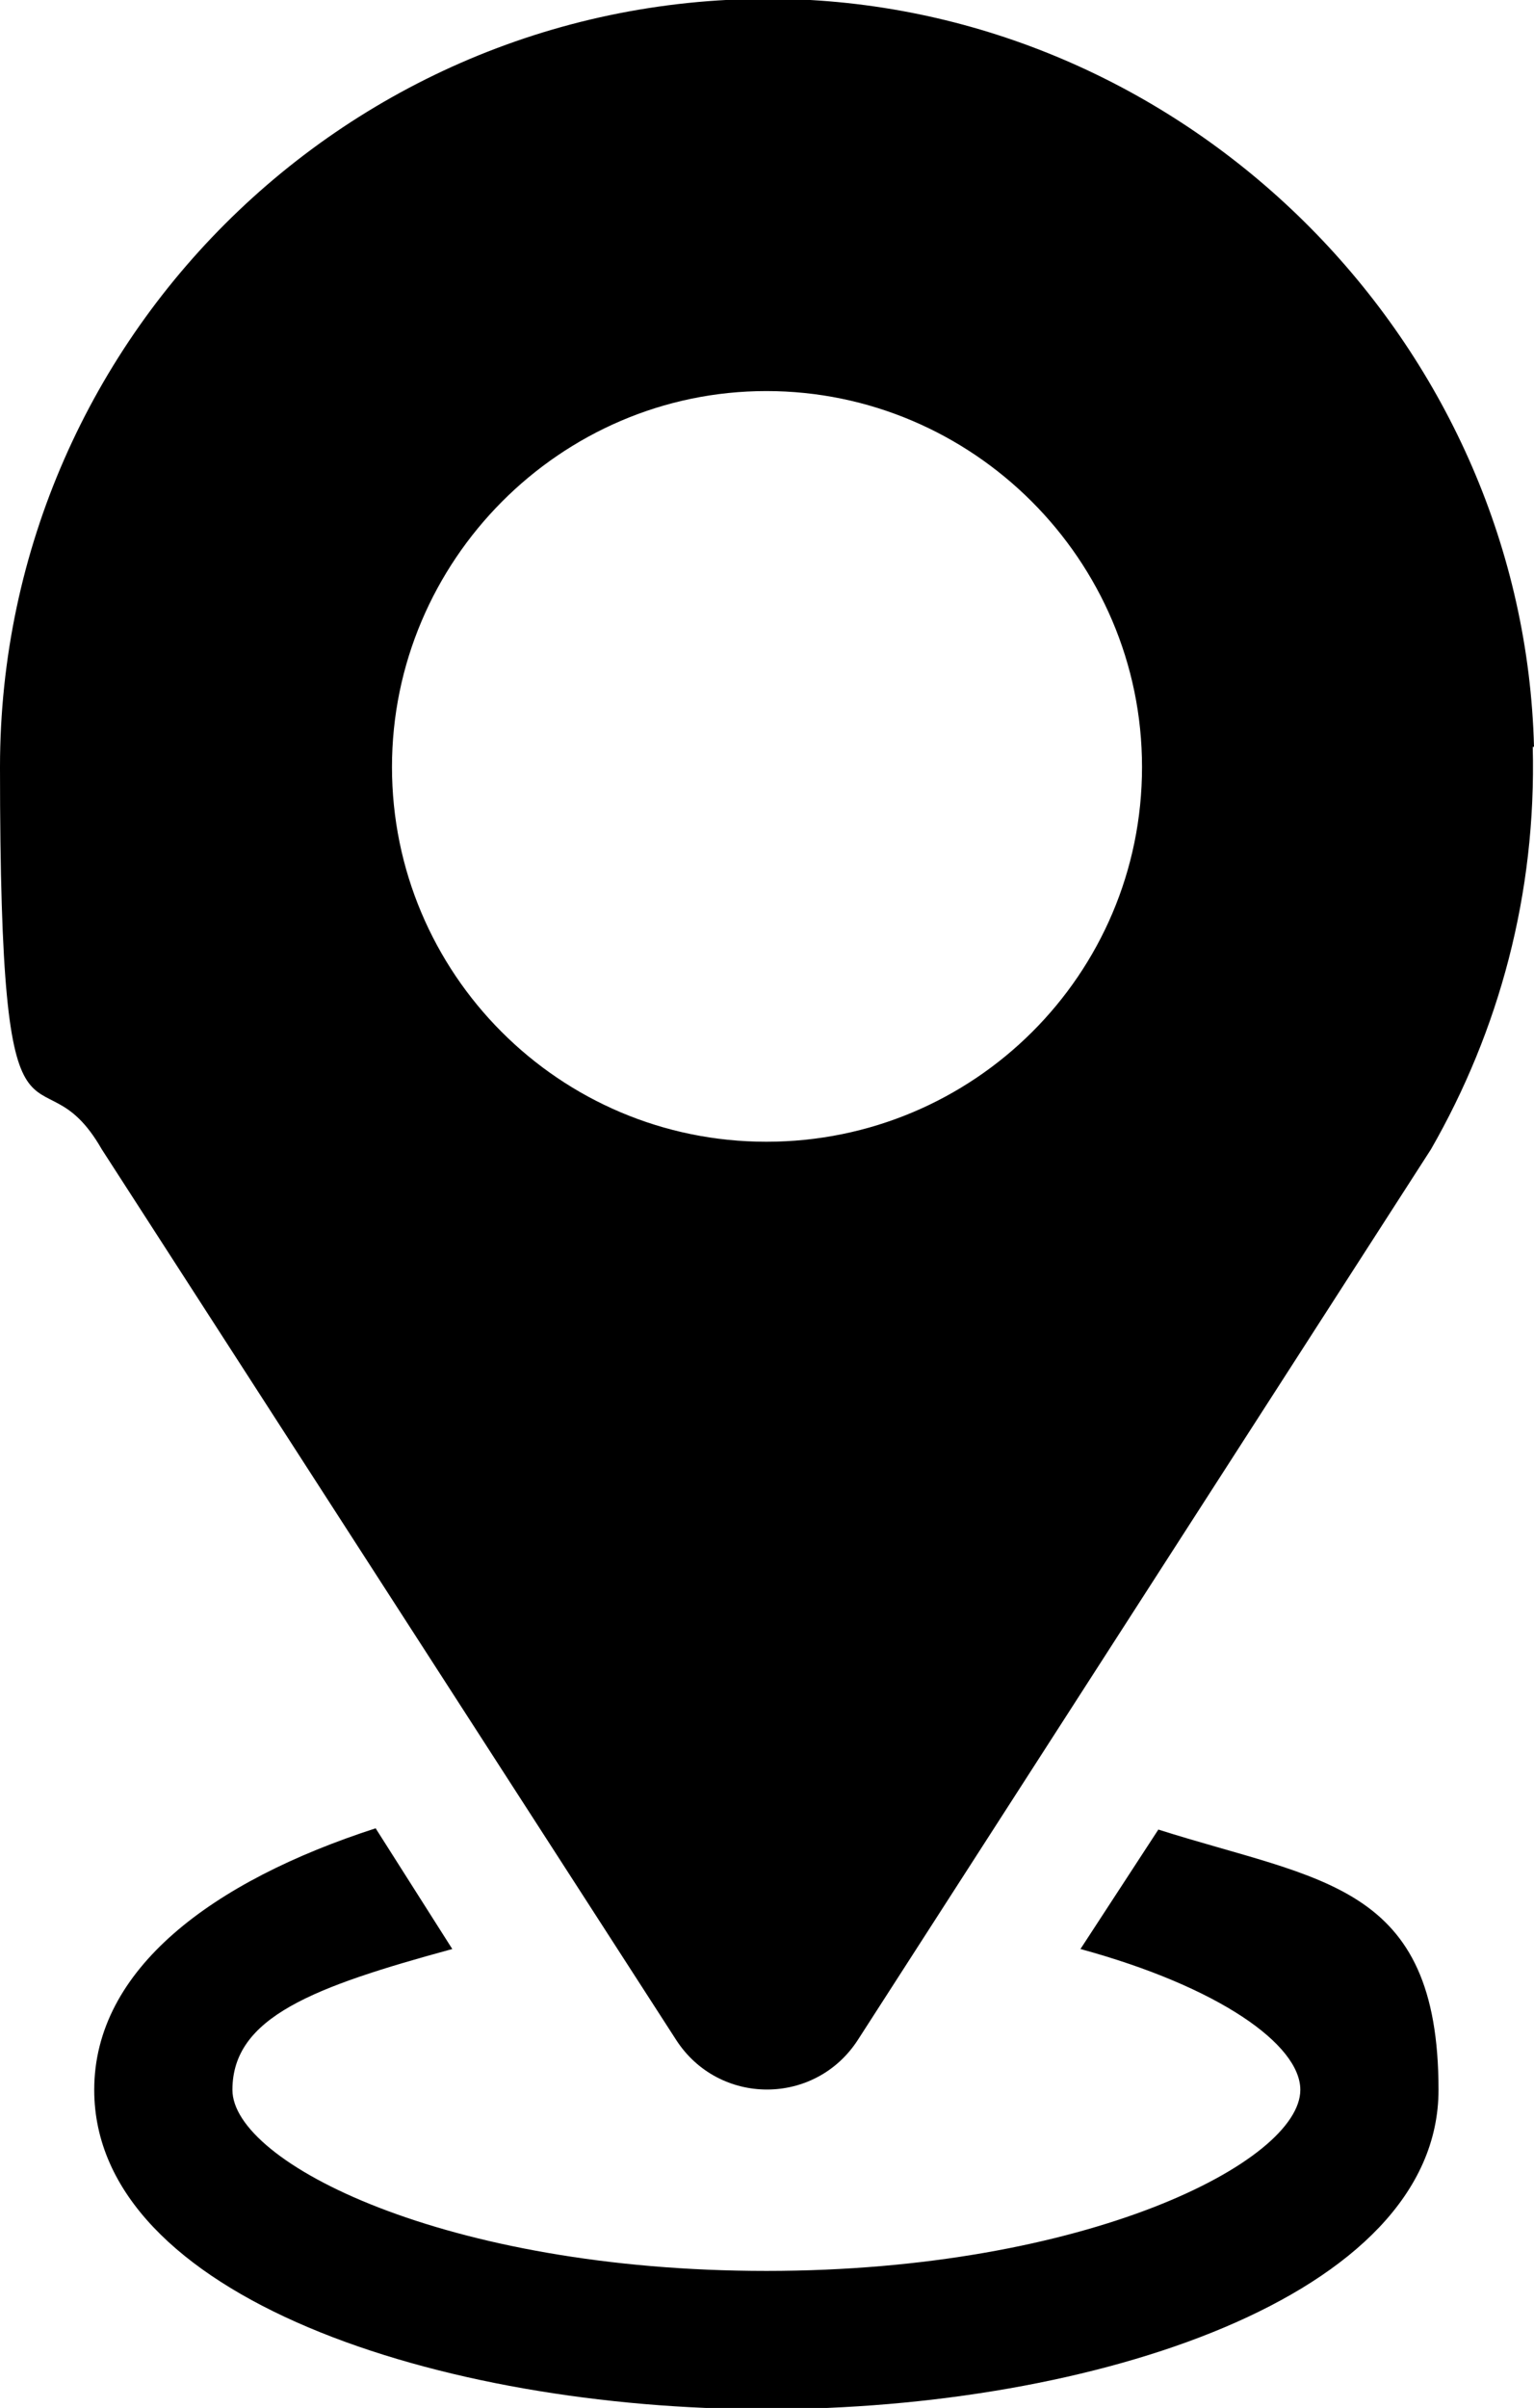 <?xml version="1.0" encoding="UTF-8"?>
<svg xmlns="http://www.w3.org/2000/svg" id="Ebene_1" viewBox="0 0 122.1 191.5">
  <path d="M92.2,145.5l-6.2,9.5c11,3,17.5,7.6,17.5,11.2,0,5.7-17,14.4-42.5,14.4s-42.5-8.6-42.5-14.4,6.5-8.2,17.5-11.2l-6.1-9.6c-13,4.2-22.4,11.2-22.4,20.8,0,16.5,27.6,25.4,53.5,25.4s53.5-8.9,53.5-25.4-9.4-16.6-22.3-20.7Z"></path>
  <path d="M122.1,59.4C121.3,28,95.9,1.8,64.5,0,29.2-1.9,0,26.2,0,61s3,21.5,8.1,30.4l45.7,70.8c3.4,5.3,11.1,5.3,14.5,0l45.6-70.8c5.4-9.4,8.4-20.3,8.1-32ZM61,90.8c-16.5,0-29.8-13.4-29.8-29.8s13.4-29.9,29.8-29.9,29.9,13.4,29.9,29.9-13.4,29.8-29.9,29.8Z"></path>
</svg>

